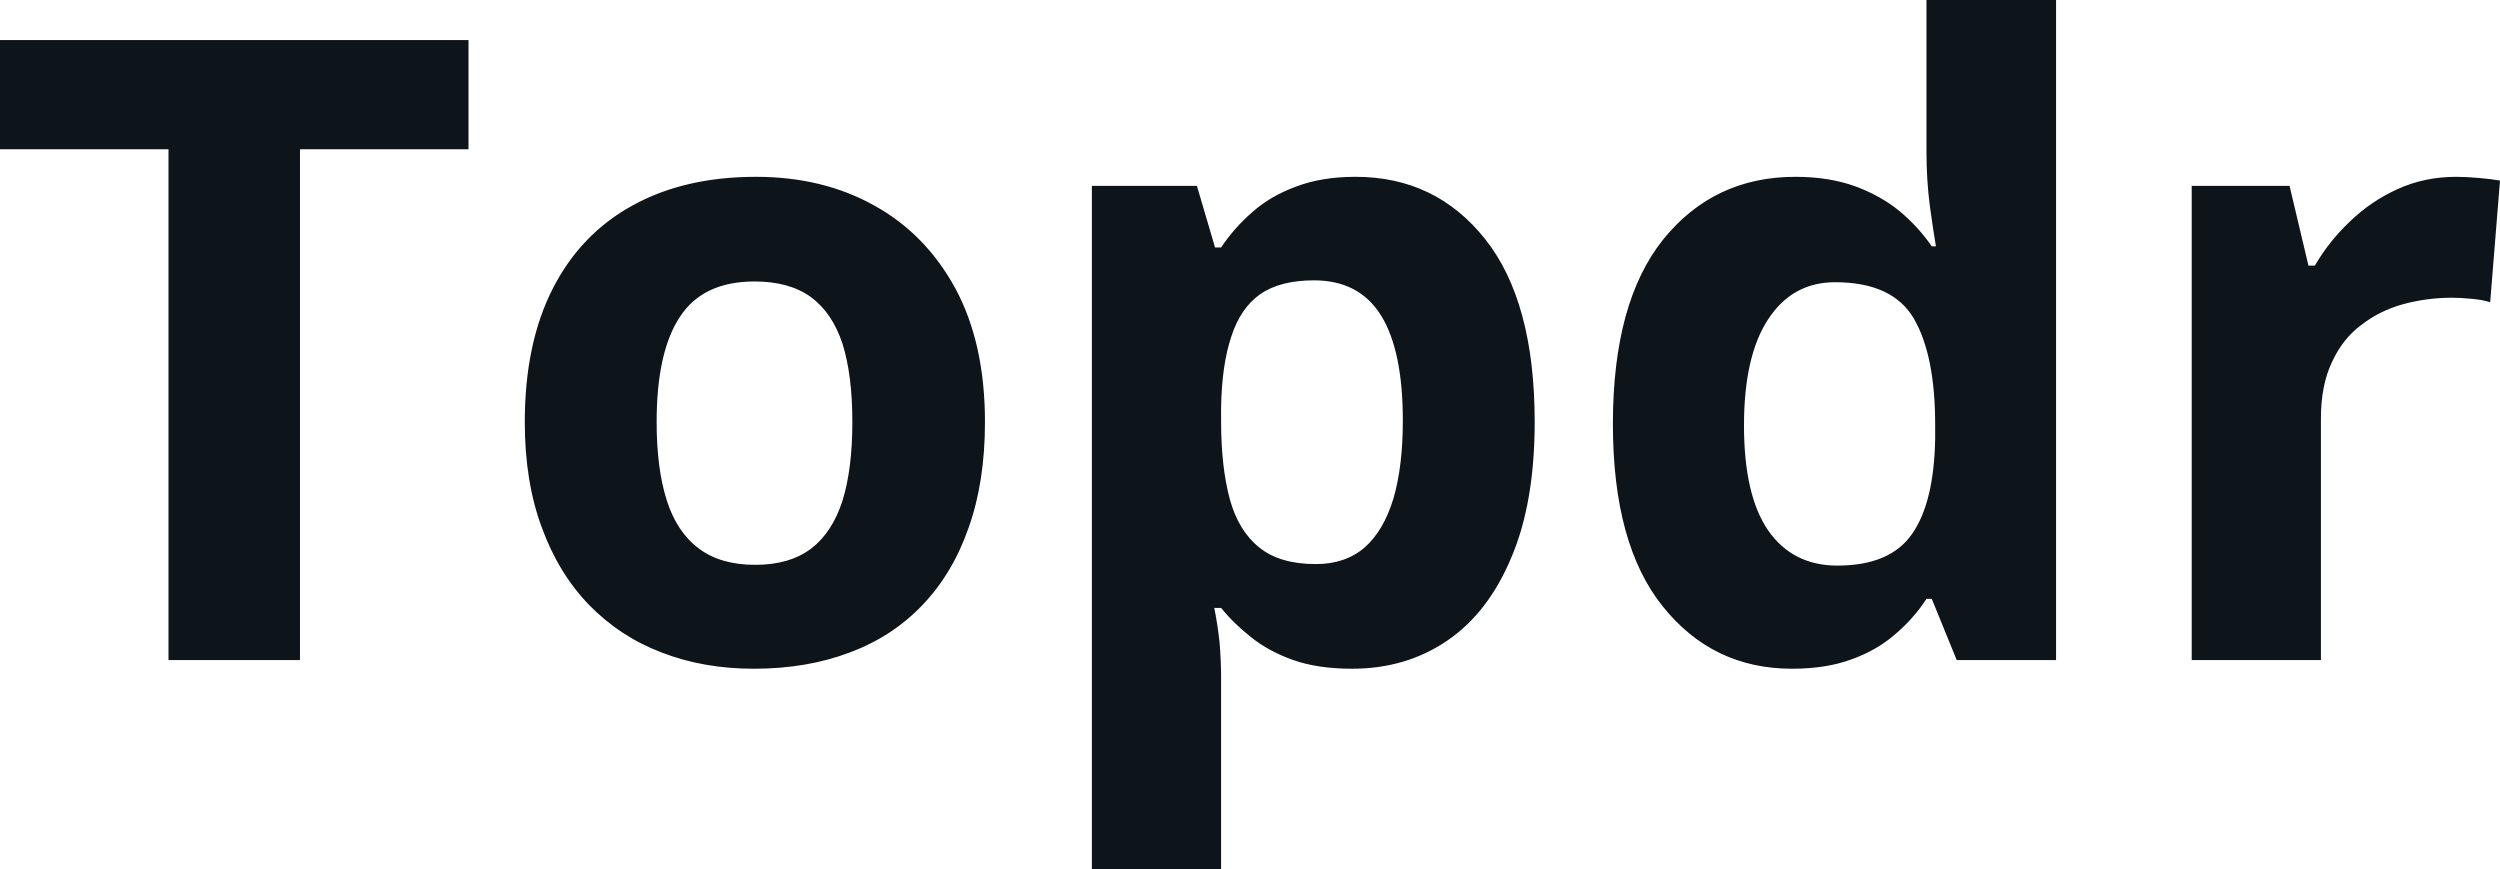 <svg fill="#0d141a" viewBox="0 0 66.17 23" height="100%" width="100%" xmlns="http://www.w3.org/2000/svg"><path preserveAspectRatio="none" d="M7.94 3.95L7.94 17.47L4.46 17.47L4.46 3.95L0 3.95L0 1.06L12.40 1.06L12.40 3.95L7.94 3.95ZM26.07 11.17L26.07 11.17Q26.07 12.75 25.64 13.96Q25.22 15.17 24.42 16.01Q23.62 16.85 22.49 17.27Q21.36 17.70 19.95 17.70L19.95 17.70Q18.62 17.70 17.51 17.27Q16.41 16.85 15.59 16.01Q14.78 15.17 14.34 13.96Q13.89 12.75 13.89 11.17L13.89 11.17Q13.89 9.09 14.63 7.64Q15.37 6.19 16.74 5.44Q18.11 4.68 20.01 4.68L20.01 4.68Q21.78 4.68 23.14 5.44Q24.50 6.19 25.29 7.64Q26.07 9.09 26.07 11.17ZM17.38 11.17L17.38 11.17Q17.38 12.41 17.65 13.25Q17.92 14.09 18.50 14.52Q19.07 14.95 19.99 14.95L19.99 14.95Q20.90 14.95 21.47 14.52Q22.03 14.09 22.30 13.25Q22.56 12.41 22.56 11.17L22.56 11.17Q22.56 9.93 22.30 9.10Q22.03 8.28 21.46 7.86Q20.89 7.45 19.97 7.45L19.97 7.45Q18.61 7.45 18.00 8.38Q17.38 9.31 17.38 11.17ZM35.88 4.68L35.88 4.68Q38.00 4.68 39.31 6.33Q40.62 7.98 40.62 11.17L40.62 11.17Q40.62 13.31 40.00 14.76Q39.39 16.22 38.30 16.96Q37.21 17.70 35.79 17.70L35.79 17.70Q34.88 17.70 34.23 17.47Q33.58 17.24 33.12 16.87Q32.66 16.51 32.32 16.09L32.32 16.09L32.14 16.09Q32.23 16.54 32.28 17.01Q32.32 17.49 32.32 17.94L32.32 17.94L32.32 23L28.90 23L28.90 4.92L31.68 4.92L32.16 6.55L32.32 6.55Q32.66 6.04 33.14 5.62Q33.62 5.19 34.30 4.94Q34.98 4.68 35.88 4.68ZM34.78 7.42L34.78 7.42Q33.88 7.42 33.35 7.79Q32.83 8.16 32.59 8.91Q32.34 9.65 32.32 10.78L32.32 10.78L32.32 11.15Q32.32 12.36 32.55 13.21Q32.78 14.05 33.33 14.49Q33.87 14.93 34.83 14.93L34.83 14.93Q35.61 14.93 36.12 14.49Q36.62 14.05 36.88 13.20Q37.13 12.35 37.13 11.13L37.13 11.13Q37.13 9.29 36.56 8.36Q35.98 7.42 34.78 7.42ZM47.43 17.70L47.43 17.70Q45.33 17.70 44.01 16.05Q42.69 14.41 42.69 11.22L42.69 11.22Q42.69 8.00 44.02 6.34Q45.36 4.68 47.52 4.68L47.52 4.68Q48.41 4.68 49.10 4.93Q49.78 5.18 50.28 5.59Q50.78 6.01 51.13 6.52L51.13 6.52L51.24 6.52Q51.18 6.17 51.08 5.46Q50.99 4.76 50.99 4.02L50.99 4.02L50.99 0L54.42 0L54.42 17.47L51.79 17.47L51.13 15.85L50.99 15.85Q50.66 16.36 50.17 16.78Q49.68 17.21 49.01 17.45Q48.34 17.70 47.43 17.70ZM48.63 14.97L48.63 14.97Q50.03 14.97 50.61 14.13Q51.19 13.30 51.22 11.61L51.22 11.61L51.22 11.24Q51.22 9.41 50.66 8.44Q50.10 7.47 48.57 7.47L48.57 7.47Q47.44 7.47 46.80 8.45Q46.16 9.42 46.16 11.26L46.16 11.26Q46.16 13.11 46.80 14.04Q47.45 14.97 48.63 14.97ZM65.01 4.68L65.01 4.68Q65.27 4.68 65.61 4.71Q65.96 4.74 66.17 4.78L66.17 4.78L65.91 8.00Q65.74 7.94 65.43 7.91Q65.13 7.88 64.90 7.88L64.90 7.88Q64.24 7.88 63.61 8.05Q62.99 8.22 62.50 8.60Q62.00 8.97 61.72 9.59Q61.43 10.20 61.43 11.08L61.43 11.08L61.43 17.47L58.01 17.47L58.01 4.92L60.60 4.92L61.10 7.03L61.27 7.03Q61.64 6.39 62.20 5.86Q62.76 5.32 63.47 5.00Q64.18 4.68 65.01 4.68Z"></path></svg>